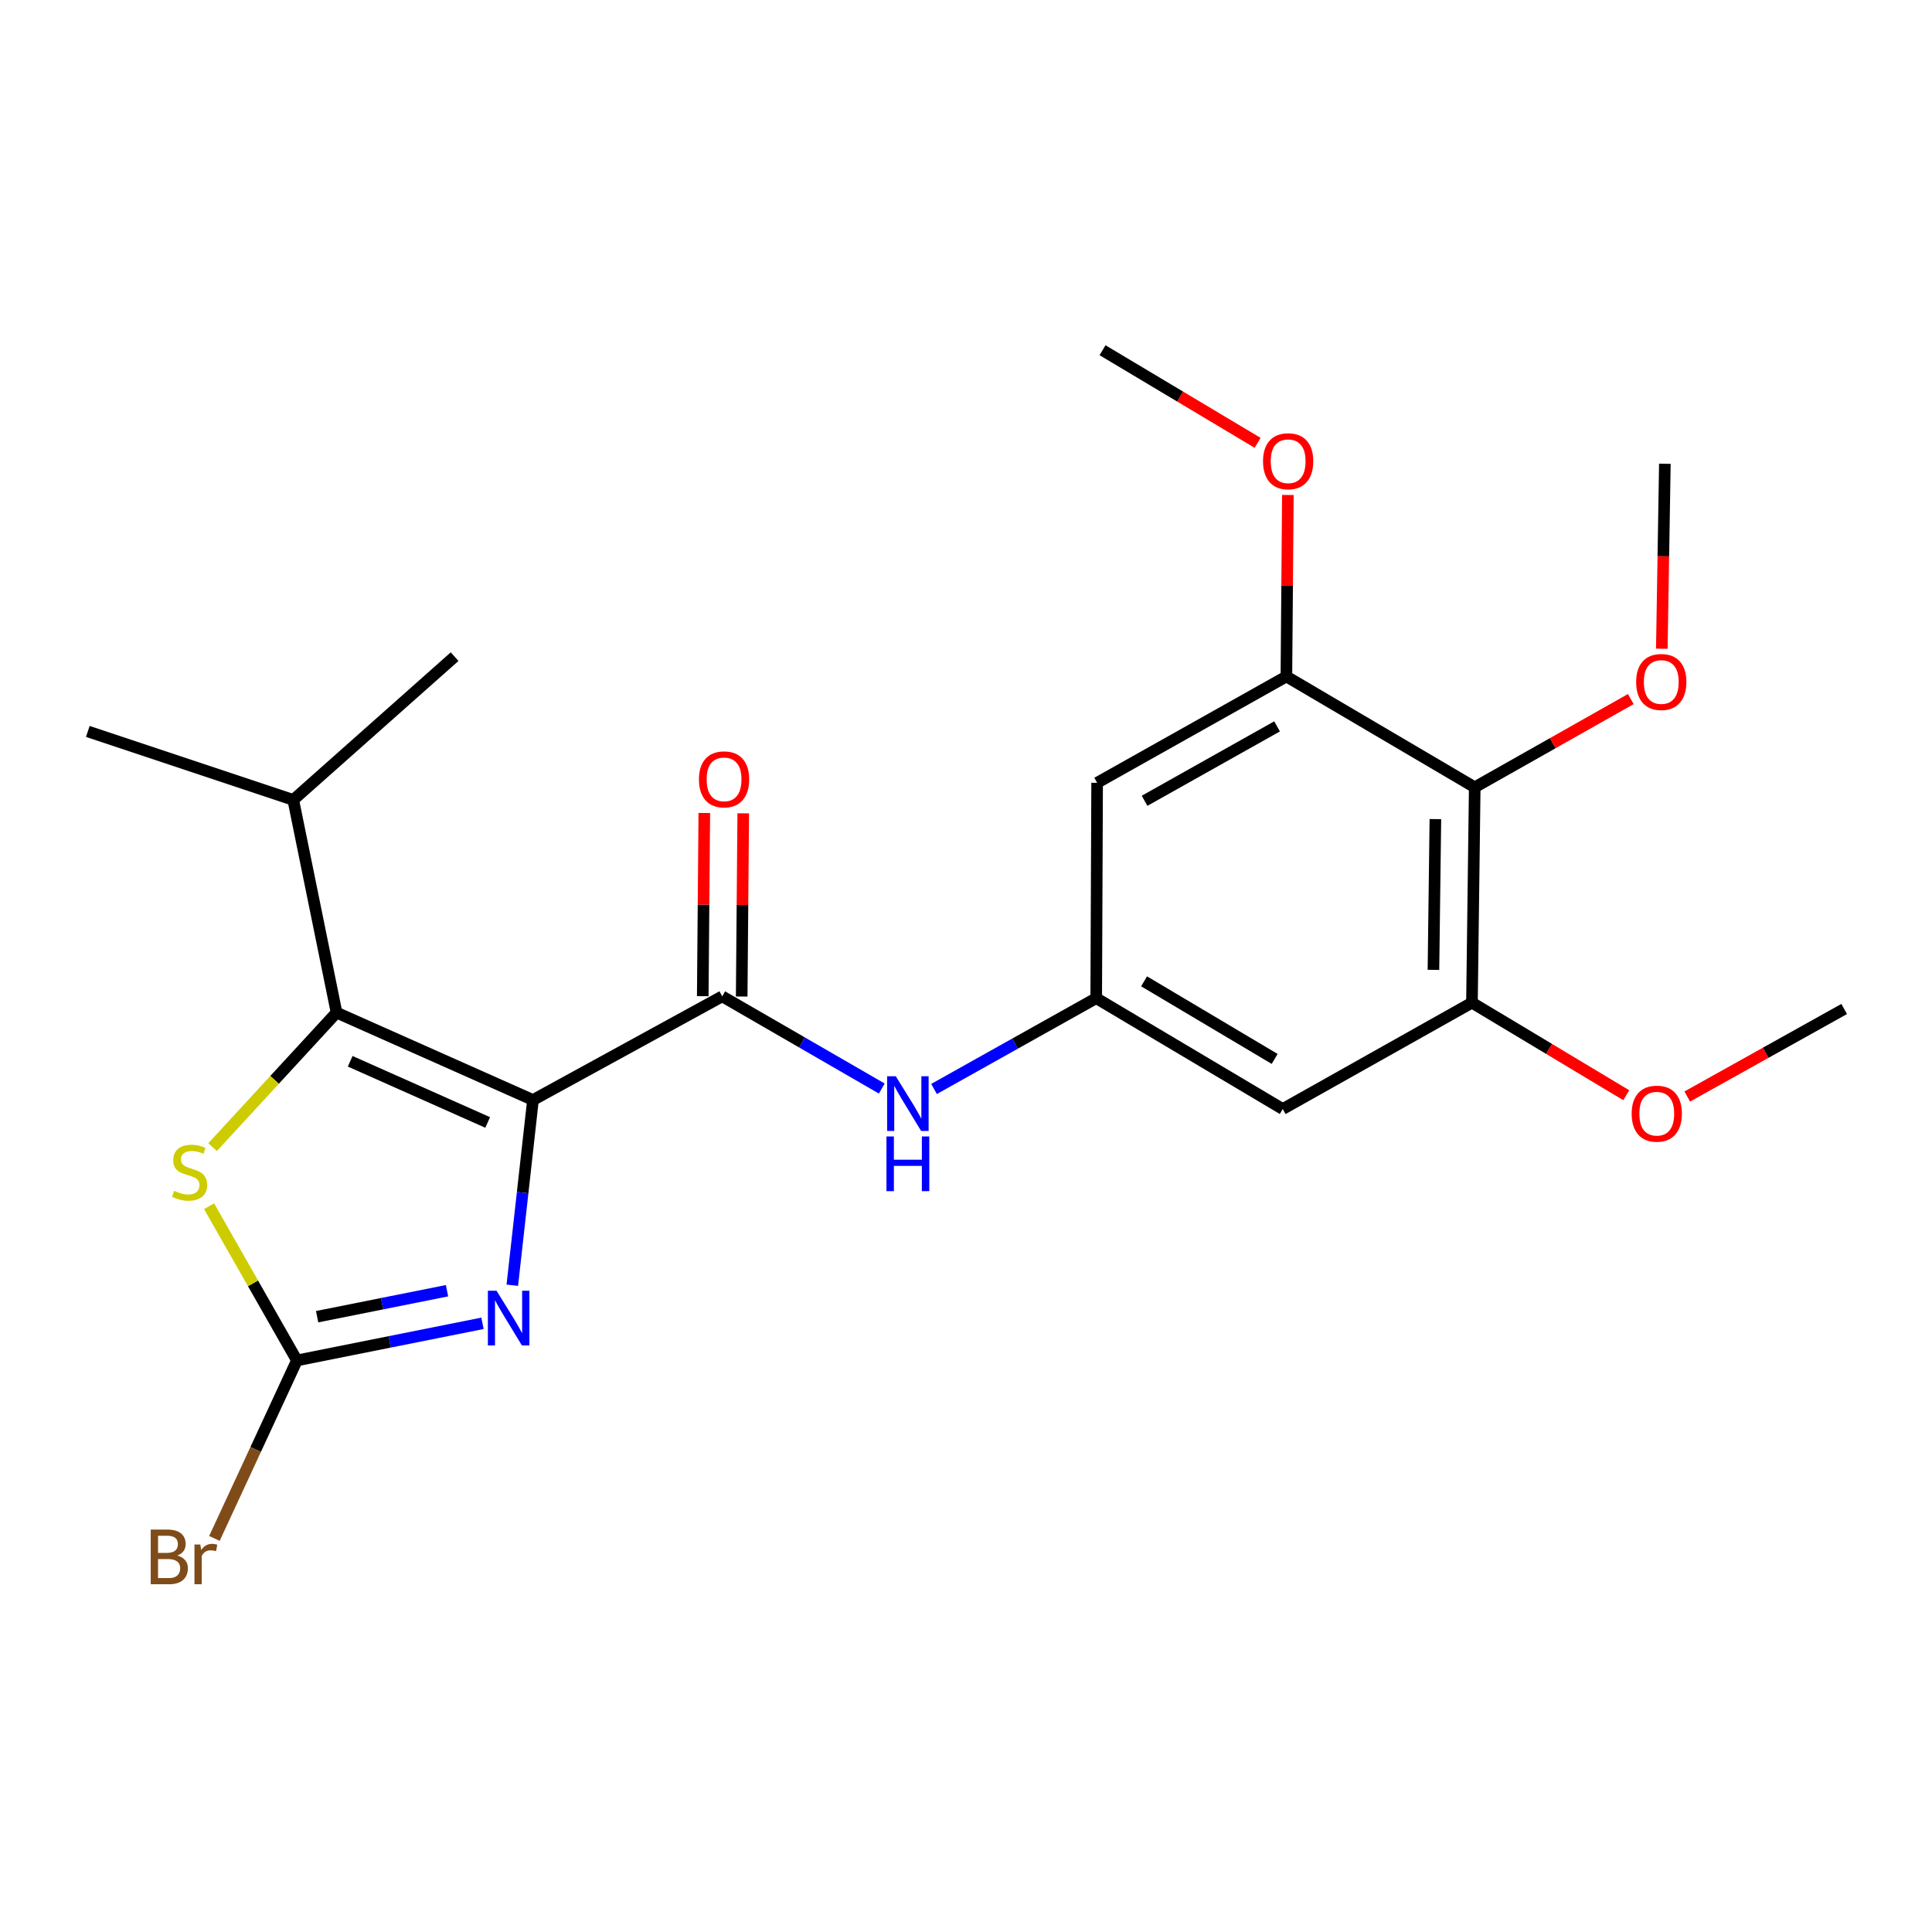 <?xml version='1.0' encoding='iso-8859-1'?>
<svg version='1.1' baseProfile='full'
              xmlns='http://www.w3.org/2000/svg'
                      xmlns:rdkit='http://www.rdkit.org/xml'
                      xmlns:xlink='http://www.w3.org/1999/xlink'
                  xml:space='preserve'
width='1000px' height='1000px' viewBox='0 0 1000 1000'>
<!-- END OF HEADER -->
<rect style='opacity:1.0;fill:#FFFFFF;stroke:none' width='1000' height='1000' x='0' y='0'> </rect>
<path class='bond-0' d='M 275.868,569.36 L 174.197,524.117' style='fill:none;fill-rule:evenodd;stroke:#000000;stroke-width:6px;stroke-linecap:butt;stroke-linejoin:miter;stroke-opacity:1' />
<path class='bond-0' d='M 252.424,580.986 L 181.254,549.316' style='fill:none;fill-rule:evenodd;stroke:#000000;stroke-width:6px;stroke-linecap:butt;stroke-linejoin:miter;stroke-opacity:1' />
<path class='bond-1' d='M 275.868,569.36 L 270.518,617.3' style='fill:none;fill-rule:evenodd;stroke:#000000;stroke-width:6px;stroke-linecap:butt;stroke-linejoin:miter;stroke-opacity:1' />
<path class='bond-1' d='M 270.518,617.3 L 265.169,665.239' style='fill:none;fill-rule:evenodd;stroke:#0000FF;stroke-width:6px;stroke-linecap:butt;stroke-linejoin:miter;stroke-opacity:1' />
<path class='bond-2' d='M 275.868,569.36 L 373.821,515.709' style='fill:none;fill-rule:evenodd;stroke:#000000;stroke-width:6px;stroke-linecap:butt;stroke-linejoin:miter;stroke-opacity:1' />
<path class='bond-4' d='M 174.197,524.117 L 142.113,558.936' style='fill:none;fill-rule:evenodd;stroke:#000000;stroke-width:6px;stroke-linecap:butt;stroke-linejoin:miter;stroke-opacity:1' />
<path class='bond-4' d='M 142.113,558.936 L 110.029,593.755' style='fill:none;fill-rule:evenodd;stroke:#CCCC00;stroke-width:6px;stroke-linecap:butt;stroke-linejoin:miter;stroke-opacity:1' />
<path class='bond-13' d='M 174.197,524.117 L 151.794,414.027' style='fill:none;fill-rule:evenodd;stroke:#000000;stroke-width:6px;stroke-linecap:butt;stroke-linejoin:miter;stroke-opacity:1' />
<path class='bond-3' d='M 249.738,684.946 L 201.712,694.553' style='fill:none;fill-rule:evenodd;stroke:#0000FF;stroke-width:6px;stroke-linecap:butt;stroke-linejoin:miter;stroke-opacity:1' />
<path class='bond-3' d='M 201.712,694.553 L 153.686,704.16' style='fill:none;fill-rule:evenodd;stroke:#000000;stroke-width:6px;stroke-linecap:butt;stroke-linejoin:miter;stroke-opacity:1' />
<path class='bond-3' d='M 231.377,668.066 L 197.759,674.792' style='fill:none;fill-rule:evenodd;stroke:#0000FF;stroke-width:6px;stroke-linecap:butt;stroke-linejoin:miter;stroke-opacity:1' />
<path class='bond-3' d='M 197.759,674.792 L 164.141,681.517' style='fill:none;fill-rule:evenodd;stroke:#000000;stroke-width:6px;stroke-linecap:butt;stroke-linejoin:miter;stroke-opacity:1' />
<path class='bond-6' d='M 373.821,515.709 L 415.112,539.566' style='fill:none;fill-rule:evenodd;stroke:#000000;stroke-width:6px;stroke-linecap:butt;stroke-linejoin:miter;stroke-opacity:1' />
<path class='bond-6' d='M 415.112,539.566 L 456.402,563.422' style='fill:none;fill-rule:evenodd;stroke:#0000FF;stroke-width:6px;stroke-linecap:butt;stroke-linejoin:miter;stroke-opacity:1' />
<path class='bond-12' d='M 383.897,515.795 L 384.299,468.381' style='fill:none;fill-rule:evenodd;stroke:#000000;stroke-width:6px;stroke-linecap:butt;stroke-linejoin:miter;stroke-opacity:1' />
<path class='bond-12' d='M 384.299,468.381 L 384.7,420.968' style='fill:none;fill-rule:evenodd;stroke:#FF0000;stroke-width:6px;stroke-linecap:butt;stroke-linejoin:miter;stroke-opacity:1' />
<path class='bond-12' d='M 363.745,515.624 L 364.147,468.211' style='fill:none;fill-rule:evenodd;stroke:#000000;stroke-width:6px;stroke-linecap:butt;stroke-linejoin:miter;stroke-opacity:1' />
<path class='bond-12' d='M 364.147,468.211 L 364.548,420.798' style='fill:none;fill-rule:evenodd;stroke:#FF0000;stroke-width:6px;stroke-linecap:butt;stroke-linejoin:miter;stroke-opacity:1' />
<path class='bond-14' d='M 153.686,704.16 L 132.335,750.225' style='fill:none;fill-rule:evenodd;stroke:#000000;stroke-width:6px;stroke-linecap:butt;stroke-linejoin:miter;stroke-opacity:1' />
<path class='bond-14' d='M 132.335,750.225 L 110.983,796.291' style='fill:none;fill-rule:evenodd;stroke:#7F4C19;stroke-width:6px;stroke-linecap:butt;stroke-linejoin:miter;stroke-opacity:1' />
<path class='bond-23' d='M 153.686,704.16 L 130.952,664.25' style='fill:none;fill-rule:evenodd;stroke:#000000;stroke-width:6px;stroke-linecap:butt;stroke-linejoin:miter;stroke-opacity:1' />
<path class='bond-23' d='M 130.952,664.25 L 108.217,624.34' style='fill:none;fill-rule:evenodd;stroke:#CCCC00;stroke-width:6px;stroke-linecap:butt;stroke-linejoin:miter;stroke-opacity:1' />
<path class='bond-5' d='M 763.318,407.5 L 761.885,518.979' style='fill:none;fill-rule:evenodd;stroke:#000000;stroke-width:6px;stroke-linecap:butt;stroke-linejoin:miter;stroke-opacity:1' />
<path class='bond-5' d='M 742.952,423.963 L 741.949,501.998' style='fill:none;fill-rule:evenodd;stroke:#000000;stroke-width:6px;stroke-linecap:butt;stroke-linejoin:miter;stroke-opacity:1' />
<path class='bond-15' d='M 763.318,407.5 L 803.709,384.668' style='fill:none;fill-rule:evenodd;stroke:#000000;stroke-width:6px;stroke-linecap:butt;stroke-linejoin:miter;stroke-opacity:1' />
<path class='bond-15' d='M 803.709,384.668 L 844.099,361.836' style='fill:none;fill-rule:evenodd;stroke:#FF0000;stroke-width:6px;stroke-linecap:butt;stroke-linejoin:miter;stroke-opacity:1' />
<path class='bond-24' d='M 763.318,407.5 L 665.835,350.143' style='fill:none;fill-rule:evenodd;stroke:#000000;stroke-width:6px;stroke-linecap:butt;stroke-linejoin:miter;stroke-opacity:1' />
<path class='bond-9' d='M 483.449,563.653 L 525.425,540.151' style='fill:none;fill-rule:evenodd;stroke:#0000FF;stroke-width:6px;stroke-linecap:butt;stroke-linejoin:miter;stroke-opacity:1' />
<path class='bond-9' d='M 525.425,540.151 L 567.4,516.65' style='fill:none;fill-rule:evenodd;stroke:#000000;stroke-width:6px;stroke-linecap:butt;stroke-linejoin:miter;stroke-opacity:1' />
<path class='bond-7' d='M 665.835,350.143 L 567.87,405.171' style='fill:none;fill-rule:evenodd;stroke:#000000;stroke-width:6px;stroke-linecap:butt;stroke-linejoin:miter;stroke-opacity:1' />
<path class='bond-7' d='M 661.01,375.968 L 592.434,414.488' style='fill:none;fill-rule:evenodd;stroke:#000000;stroke-width:6px;stroke-linecap:butt;stroke-linejoin:miter;stroke-opacity:1' />
<path class='bond-17' d='M 665.835,350.143 L 666.217,303.172' style='fill:none;fill-rule:evenodd;stroke:#000000;stroke-width:6px;stroke-linecap:butt;stroke-linejoin:miter;stroke-opacity:1' />
<path class='bond-17' d='M 666.217,303.172 L 666.599,256.201' style='fill:none;fill-rule:evenodd;stroke:#FF0000;stroke-width:6px;stroke-linecap:butt;stroke-linejoin:miter;stroke-opacity:1' />
<path class='bond-8' d='M 761.885,518.979 L 663.943,574.029' style='fill:none;fill-rule:evenodd;stroke:#000000;stroke-width:6px;stroke-linecap:butt;stroke-linejoin:miter;stroke-opacity:1' />
<path class='bond-16' d='M 761.885,518.979 L 801.82,542.933' style='fill:none;fill-rule:evenodd;stroke:#000000;stroke-width:6px;stroke-linecap:butt;stroke-linejoin:miter;stroke-opacity:1' />
<path class='bond-16' d='M 801.82,542.933 L 841.755,566.887' style='fill:none;fill-rule:evenodd;stroke:#FF0000;stroke-width:6px;stroke-linecap:butt;stroke-linejoin:miter;stroke-opacity:1' />
<path class='bond-10' d='M 567.4,516.65 L 567.87,405.171' style='fill:none;fill-rule:evenodd;stroke:#000000;stroke-width:6px;stroke-linecap:butt;stroke-linejoin:miter;stroke-opacity:1' />
<path class='bond-11' d='M 567.4,516.65 L 663.943,574.029' style='fill:none;fill-rule:evenodd;stroke:#000000;stroke-width:6px;stroke-linecap:butt;stroke-linejoin:miter;stroke-opacity:1' />
<path class='bond-11' d='M 592.178,507.933 L 659.758,548.098' style='fill:none;fill-rule:evenodd;stroke:#000000;stroke-width:6px;stroke-linecap:butt;stroke-linejoin:miter;stroke-opacity:1' />
<path class='bond-18' d='M 151.794,414.027 L 45.455,378.581' style='fill:none;fill-rule:evenodd;stroke:#000000;stroke-width:6px;stroke-linecap:butt;stroke-linejoin:miter;stroke-opacity:1' />
<path class='bond-19' d='M 151.794,414.027 L 235.305,339.876' style='fill:none;fill-rule:evenodd;stroke:#000000;stroke-width:6px;stroke-linecap:butt;stroke-linejoin:miter;stroke-opacity:1' />
<path class='bond-20' d='M 860.155,335.777 L 860.943,287.91' style='fill:none;fill-rule:evenodd;stroke:#FF0000;stroke-width:6px;stroke-linecap:butt;stroke-linejoin:miter;stroke-opacity:1' />
<path class='bond-20' d='M 860.943,287.91 L 861.731,240.042' style='fill:none;fill-rule:evenodd;stroke:#000000;stroke-width:6px;stroke-linecap:butt;stroke-linejoin:miter;stroke-opacity:1' />
<path class='bond-21' d='M 873.32,567.557 L 913.933,544.902' style='fill:none;fill-rule:evenodd;stroke:#FF0000;stroke-width:6px;stroke-linecap:butt;stroke-linejoin:miter;stroke-opacity:1' />
<path class='bond-21' d='M 913.933,544.902 L 954.545,522.248' style='fill:none;fill-rule:evenodd;stroke:#000000;stroke-width:6px;stroke-linecap:butt;stroke-linejoin:miter;stroke-opacity:1' />
<path class='bond-22' d='M 650.944,229.219 L 610.807,205.246' style='fill:none;fill-rule:evenodd;stroke:#FF0000;stroke-width:6px;stroke-linecap:butt;stroke-linejoin:miter;stroke-opacity:1' />
<path class='bond-22' d='M 610.807,205.246 L 570.669,181.274' style='fill:none;fill-rule:evenodd;stroke:#000000;stroke-width:6px;stroke-linecap:butt;stroke-linejoin:miter;stroke-opacity:1' />
<path  class='atom-2' d='M 257.012 668.078
L 266.292 683.078
Q 267.212 684.558, 268.692 687.238
Q 270.172 689.918, 270.252 690.078
L 270.252 668.078
L 274.012 668.078
L 274.012 696.398
L 270.132 696.398
L 260.172 679.998
Q 259.012 678.078, 257.772 675.878
Q 256.572 673.678, 256.212 672.998
L 256.212 696.398
L 252.532 696.398
L 252.532 668.078
L 257.012 668.078
' fill='#0000FF'/>
<path  class='atom-5' d='M 90.143 616.374
Q 90.463 616.494, 91.783 617.054
Q 93.103 617.614, 94.543 617.974
Q 96.023 618.294, 97.463 618.294
Q 100.143 618.294, 101.703 617.014
Q 103.263 615.694, 103.263 613.414
Q 103.263 611.854, 102.463 610.894
Q 101.703 609.934, 100.503 609.414
Q 99.303 608.894, 97.303 608.294
Q 94.783 607.534, 93.263 606.814
Q 91.783 606.094, 90.703 604.574
Q 89.663 603.054, 89.663 600.494
Q 89.663 596.934, 92.063 594.734
Q 94.503 592.534, 99.303 592.534
Q 102.583 592.534, 106.303 594.094
L 105.383 597.174
Q 101.983 595.774, 99.423 595.774
Q 96.663 595.774, 95.143 596.934
Q 93.623 598.054, 93.663 600.014
Q 93.663 601.534, 94.423 602.454
Q 95.223 603.374, 96.343 603.894
Q 97.503 604.414, 99.423 605.014
Q 101.983 605.814, 103.503 606.614
Q 105.023 607.414, 106.103 609.054
Q 107.223 610.654, 107.223 613.414
Q 107.223 617.334, 104.583 619.454
Q 101.983 621.534, 97.623 621.534
Q 95.103 621.534, 93.183 620.974
Q 91.303 620.454, 89.063 619.534
L 90.143 616.374
' fill='#CCCC00'/>
<path  class='atom-7' d='M 463.656 557.07
L 472.936 572.07
Q 473.856 573.55, 475.336 576.23
Q 476.816 578.91, 476.896 579.07
L 476.896 557.07
L 480.656 557.07
L 480.656 585.39
L 476.776 585.39
L 466.816 568.99
Q 465.656 567.07, 464.416 564.87
Q 463.216 562.67, 462.856 561.99
L 462.856 585.39
L 459.176 585.39
L 459.176 557.07
L 463.656 557.07
' fill='#0000FF'/>
<path  class='atom-7' d='M 458.836 588.222
L 462.676 588.222
L 462.676 600.262
L 477.156 600.262
L 477.156 588.222
L 480.996 588.222
L 480.996 616.542
L 477.156 616.542
L 477.156 603.462
L 462.676 603.462
L 462.676 616.542
L 458.836 616.542
L 458.836 588.222
' fill='#0000FF'/>
<path  class='atom-13' d='M 361.773 403.393
Q 361.773 396.593, 365.133 392.793
Q 368.493 388.993, 374.773 388.993
Q 381.053 388.993, 384.413 392.793
Q 387.773 396.593, 387.773 403.393
Q 387.773 410.273, 384.373 414.193
Q 380.973 418.073, 374.773 418.073
Q 368.533 418.073, 365.133 414.193
Q 361.773 410.313, 361.773 403.393
M 374.773 414.873
Q 379.093 414.873, 381.413 411.993
Q 383.773 409.073, 383.773 403.393
Q 383.773 397.833, 381.413 395.033
Q 379.093 392.193, 374.773 392.193
Q 370.453 392.193, 368.093 394.993
Q 365.773 397.793, 365.773 403.393
Q 365.773 409.113, 368.093 411.993
Q 370.453 414.873, 374.773 414.873
' fill='#FF0000'/>
<path  class='atom-15' d='M 91.771 805.133
Q 94.491 805.893, 95.851 807.573
Q 97.251 809.213, 97.251 811.653
Q 97.251 815.573, 94.731 817.813
Q 92.251 820.013, 87.531 820.013
L 78.011 820.013
L 78.011 791.693
L 86.371 791.693
Q 91.211 791.693, 93.651 793.653
Q 96.091 795.613, 96.091 799.213
Q 96.091 803.493, 91.771 805.133
M 81.811 794.893
L 81.811 803.773
L 86.371 803.773
Q 89.171 803.773, 90.611 802.653
Q 92.091 801.493, 92.091 799.213
Q 92.091 794.893, 86.371 794.893
L 81.811 794.893
M 87.531 816.813
Q 90.291 816.813, 91.771 815.493
Q 93.251 814.173, 93.251 811.653
Q 93.251 809.333, 91.611 808.173
Q 90.011 806.973, 86.931 806.973
L 81.811 806.973
L 81.811 816.813
L 87.531 816.813
' fill='#7F4C19'/>
<path  class='atom-15' d='M 103.691 799.453
L 104.131 802.293
Q 106.291 799.093, 109.811 799.093
Q 110.931 799.093, 112.451 799.493
L 111.851 802.853
Q 110.131 802.453, 109.171 802.453
Q 107.491 802.453, 106.371 803.133
Q 105.291 803.773, 104.411 805.333
L 104.411 820.013
L 100.651 820.013
L 100.651 799.453
L 103.691 799.453
' fill='#7F4C19'/>
<path  class='atom-16' d='M 846.872 353
Q 846.872 346.2, 850.232 342.4
Q 853.592 338.6, 859.872 338.6
Q 866.152 338.6, 869.512 342.4
Q 872.872 346.2, 872.872 353
Q 872.872 359.88, 869.472 363.8
Q 866.072 367.68, 859.872 367.68
Q 853.632 367.68, 850.232 363.8
Q 846.872 359.92, 846.872 353
M 859.872 364.48
Q 864.192 364.48, 866.512 361.6
Q 868.872 358.68, 868.872 353
Q 868.872 347.44, 866.512 344.64
Q 864.192 341.8, 859.872 341.8
Q 855.552 341.8, 853.192 344.6
Q 850.872 347.4, 850.872 353
Q 850.872 358.72, 853.192 361.6
Q 855.552 364.48, 859.872 364.48
' fill='#FF0000'/>
<path  class='atom-17' d='M 844.544 576.438
Q 844.544 569.638, 847.904 565.838
Q 851.264 562.038, 857.544 562.038
Q 863.824 562.038, 867.184 565.838
Q 870.544 569.638, 870.544 576.438
Q 870.544 583.318, 867.144 587.238
Q 863.744 591.118, 857.544 591.118
Q 851.304 591.118, 847.904 587.238
Q 844.544 583.358, 844.544 576.438
M 857.544 587.918
Q 861.864 587.918, 864.184 585.038
Q 866.544 582.118, 866.544 576.438
Q 866.544 570.878, 864.184 568.078
Q 861.864 565.238, 857.544 565.238
Q 853.224 565.238, 850.864 568.038
Q 848.544 570.838, 848.544 576.438
Q 848.544 582.158, 850.864 585.038
Q 853.224 587.918, 857.544 587.918
' fill='#FF0000'/>
<path  class='atom-18' d='M 653.742 238.734
Q 653.742 231.934, 657.102 228.134
Q 660.462 224.334, 666.742 224.334
Q 673.022 224.334, 676.382 228.134
Q 679.742 231.934, 679.742 238.734
Q 679.742 245.614, 676.342 249.534
Q 672.942 253.414, 666.742 253.414
Q 660.502 253.414, 657.102 249.534
Q 653.742 245.654, 653.742 238.734
M 666.742 250.214
Q 671.062 250.214, 673.382 247.334
Q 675.742 244.414, 675.742 238.734
Q 675.742 233.174, 673.382 230.374
Q 671.062 227.534, 666.742 227.534
Q 662.422 227.534, 660.062 230.334
Q 657.742 233.134, 657.742 238.734
Q 657.742 244.454, 660.062 247.334
Q 662.422 250.214, 666.742 250.214
' fill='#FF0000'/>
</svg>
